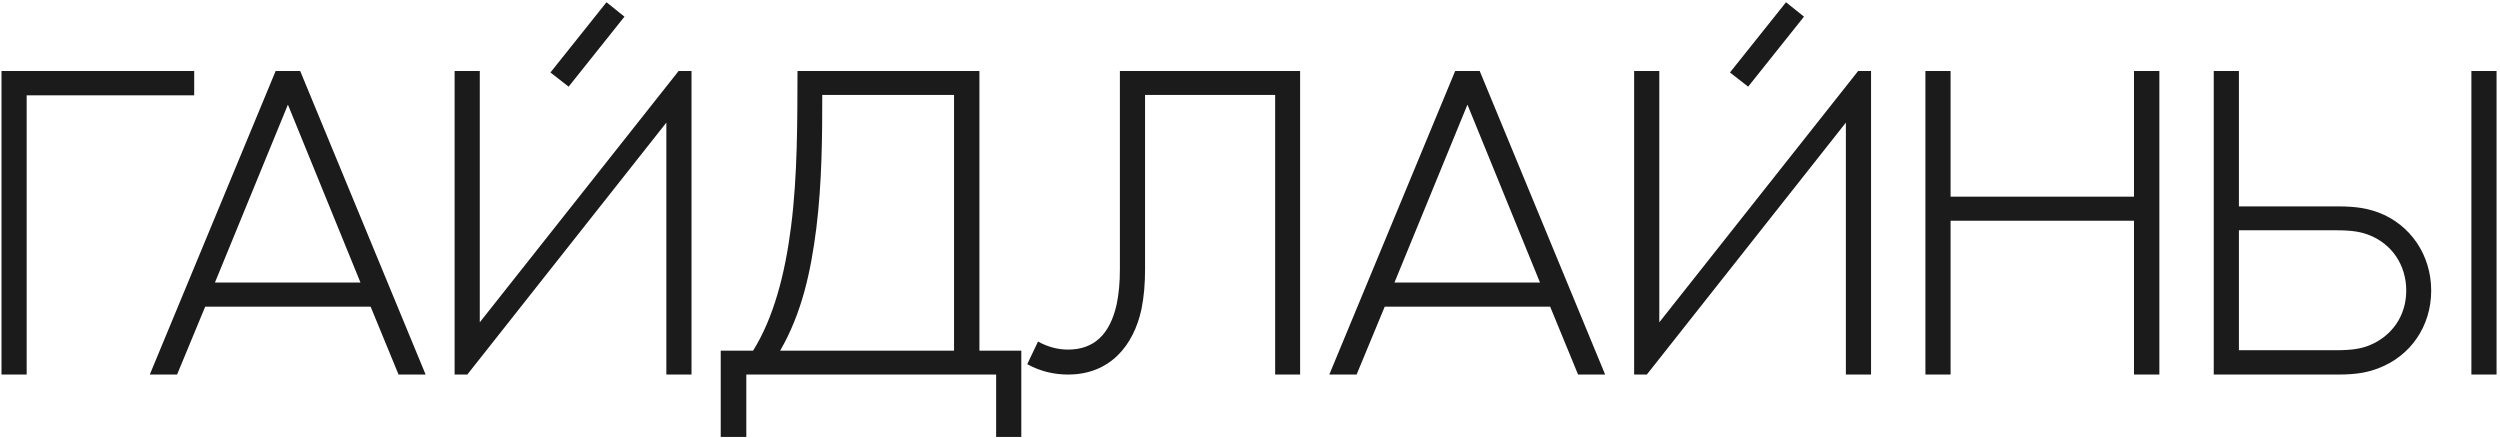 <?xml version="1.0" encoding="UTF-8"?> <svg xmlns="http://www.w3.org/2000/svg" width="554" height="97" viewBox="0 0 554 97" fill="none"> <path d="M5.91 83H0.332V15.734H43.035V21.125H5.91V83ZM88.318 83L82.13 67.953H45.474L39.24 83H33.193L61.084 15.734H66.521L94.318 83H88.318ZM63.802 23.188L47.63 62.609H79.88L63.802 23.188ZM126.007 19.203L121.976 16.062L134.398 0.5L138.382 3.688L126.007 19.203ZM147.664 83V27.172L103.554 83H100.742V15.734H106.32V71.422L150.382 15.734H153.242V83H147.664ZM211.415 21.031H182.212C182.212 30.031 182.165 40.344 180.9 50.562C179.681 60.172 177.712 69.359 172.884 77.703H211.415V21.031ZM217.04 15.734V77.703H226.322V96.828H220.744V83H165.384V96.828H159.712V77.703H166.884C171.431 70.438 173.962 60.734 175.275 50.375C176.775 38.797 176.681 26.422 176.728 15.734H217.04ZM248.167 15.734H288.105V83H282.574V21.031H253.745V59.609C253.745 62.891 253.511 65.703 252.949 68.516C251.214 76.578 245.964 83 236.683 83C233.589 83 230.542 82.297 227.636 80.703L230.027 75.688C232.136 76.859 234.386 77.469 236.683 77.469C242.355 77.469 245.964 74.188 247.464 67.391C247.933 65.047 248.167 62.656 248.167 59.656V15.734ZM349.7 83L343.513 67.953H306.857L300.622 83H294.575L322.466 15.734H327.904L355.7 83H349.7ZM325.185 23.188L309.013 62.609H341.263L325.185 23.188ZM387.39 19.203L383.359 16.062L395.78 0.5L399.765 3.688L387.39 19.203ZM409.046 83V27.172L364.937 83H362.124V15.734H367.702V71.422L411.765 15.734H414.624V83H409.046ZM472.892 15.734H478.517V83H472.892V48.922H432.251V83H426.673V15.734H432.251V43.578H472.892V15.734ZM533.222 64.391C533.222 58.625 529.94 54.078 525.159 52.156C523.331 51.406 521.362 51.031 517.706 51.031H496.144V77.609H517.706C521.362 77.609 523.331 77.234 525.159 76.484C529.894 74.516 533.222 70.156 533.222 64.391ZM538.753 64.391C538.753 72.359 534.112 78.922 527.081 81.594C524.784 82.484 522.347 83 518.128 83H490.565V15.734H496.144V45.734H518.128C522.347 45.734 524.784 46.25 527.081 47.094C534.112 49.766 538.753 56.469 538.753 64.391ZM553.237 15.734V83H547.659V15.734H553.237Z" fill="#1B1B1B"></path> </svg> 